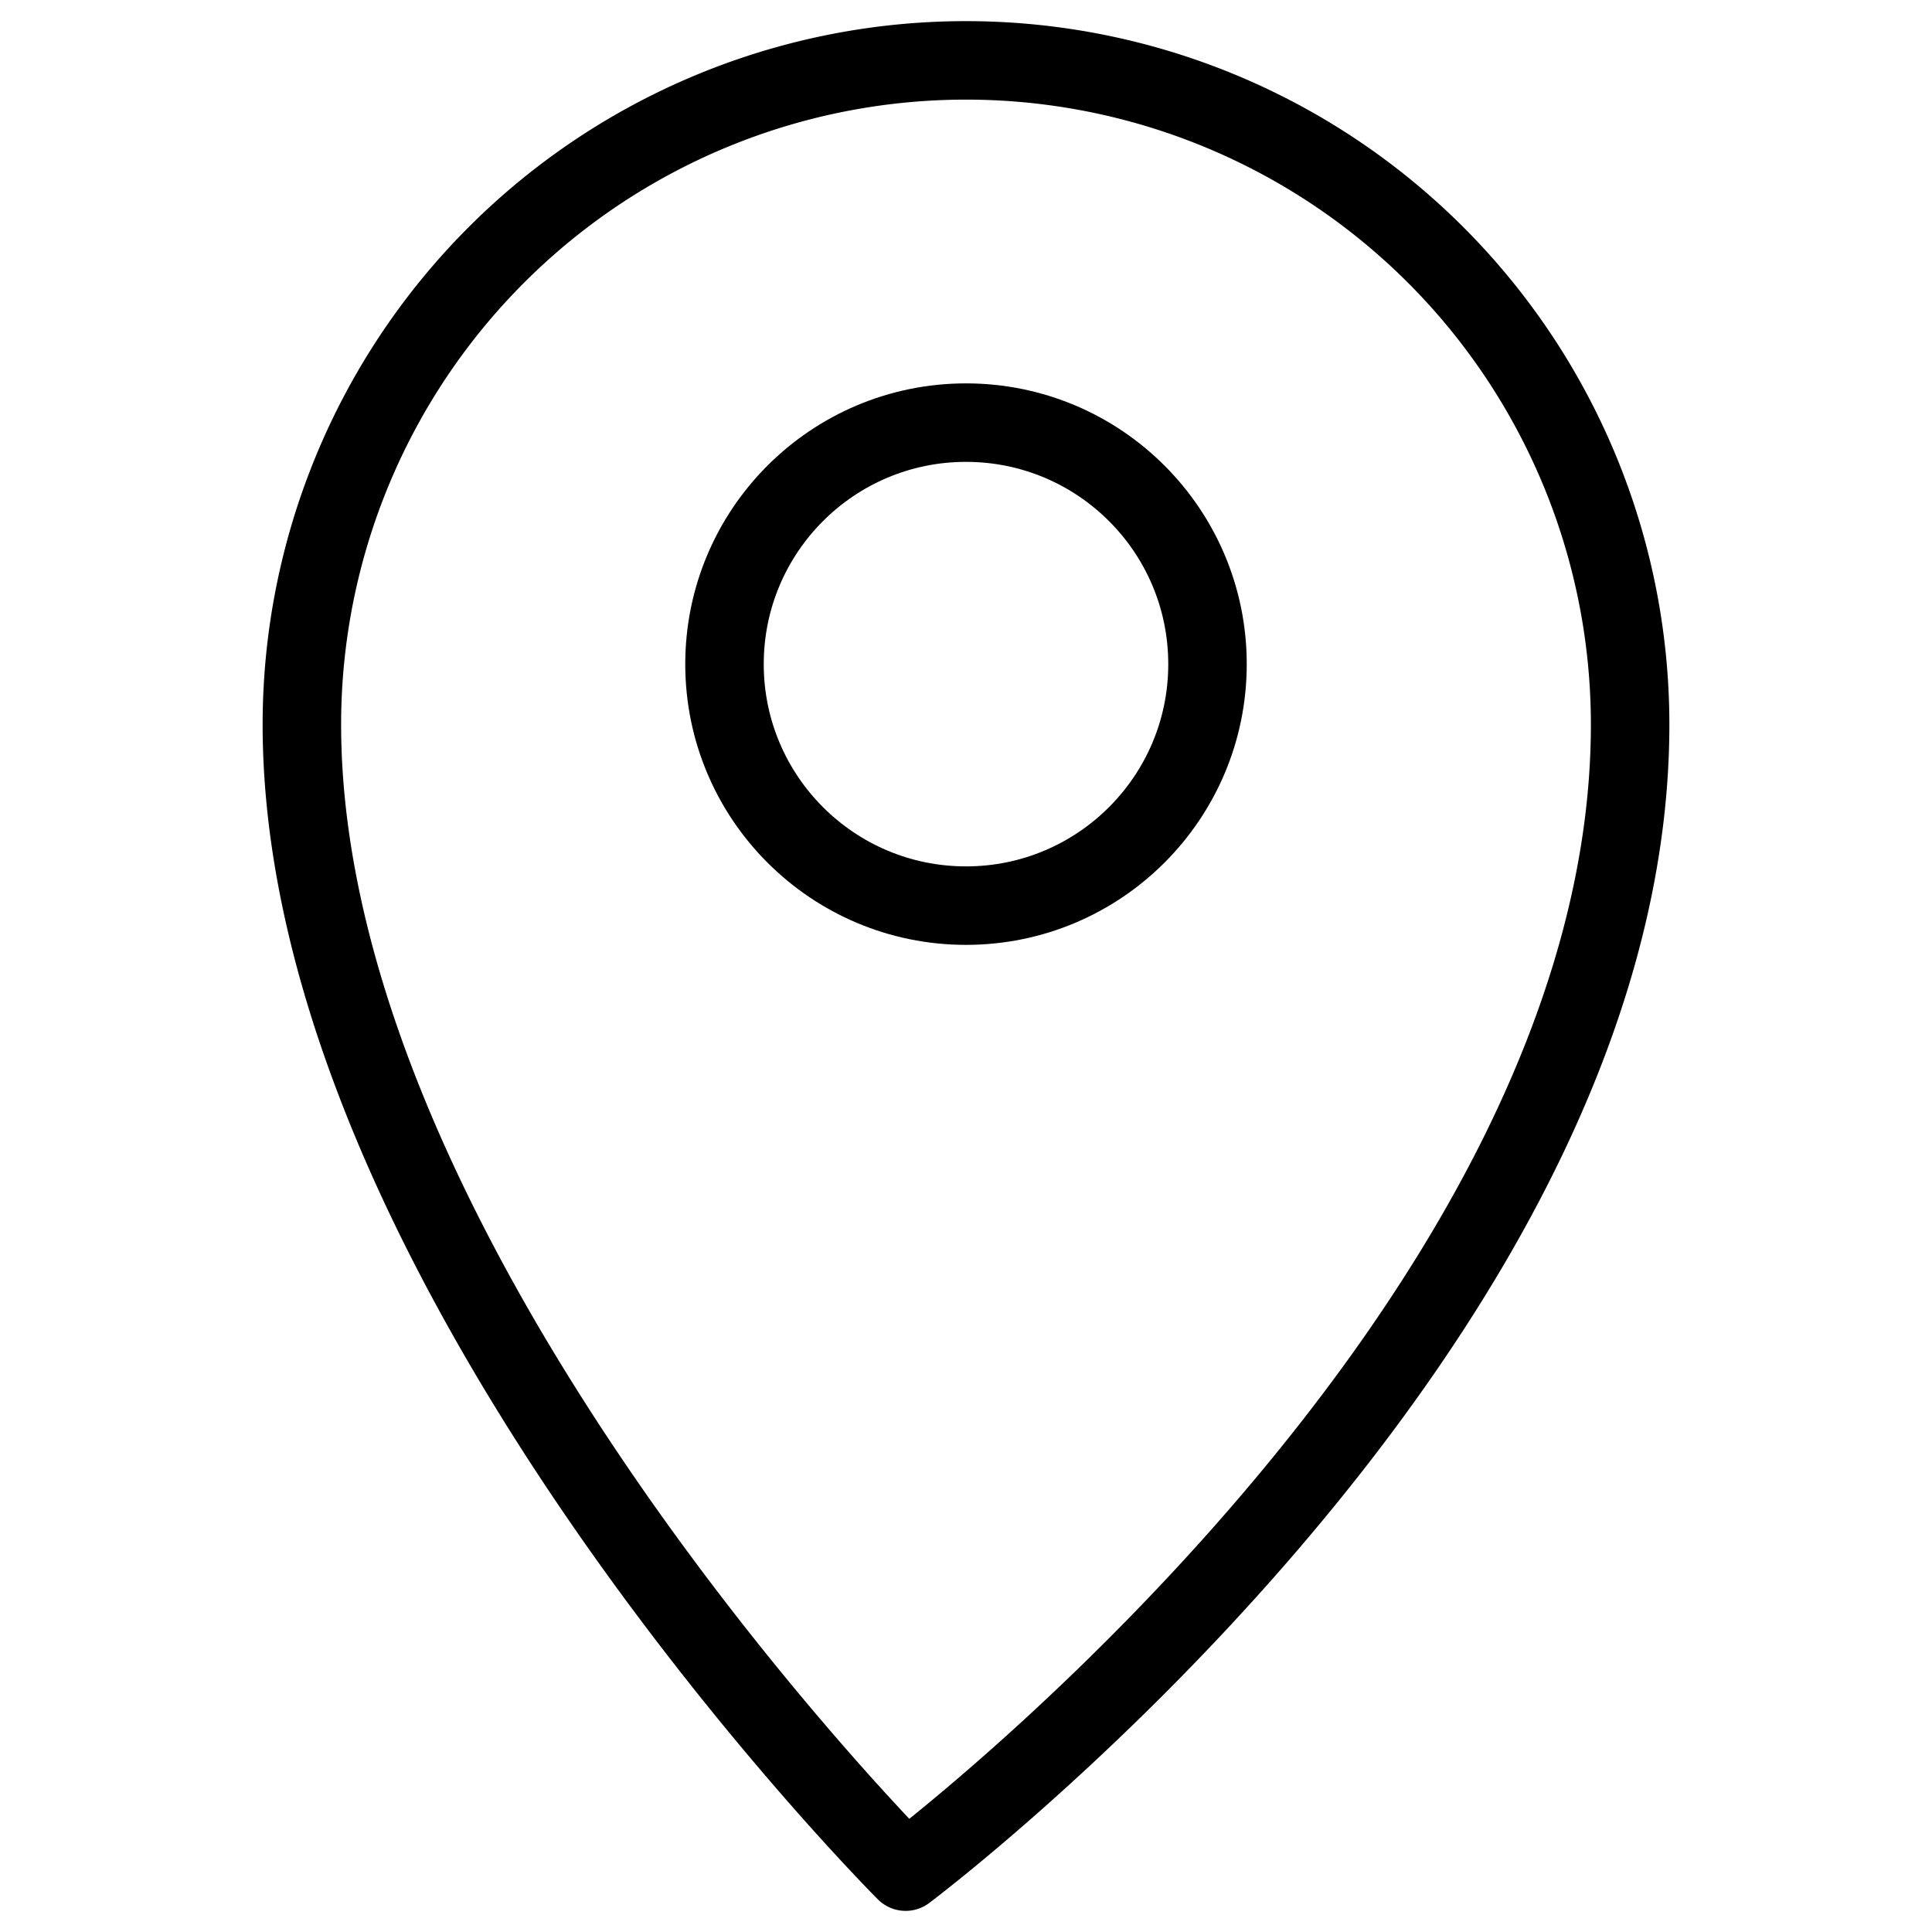 <svg viewBox="0 0 32 32" xmlns="http://www.w3.org/2000/svg"><title></title><g data-name="53-Location" id="_53-Location"><path class="cls-1" style="fill:none;stroke:#000;stroke-linejoin:round;stroke-width:1.3px;" d="M27,12A11,11,0,0,0,5,12c0,9,10,19,10,19S27,22,27,12Z"></path><circle style="fill:none;stroke:#000;stroke-linejoin:round;stroke-width:1.3px;" cx="16" cy="11" r="4"></circle></g></svg>

